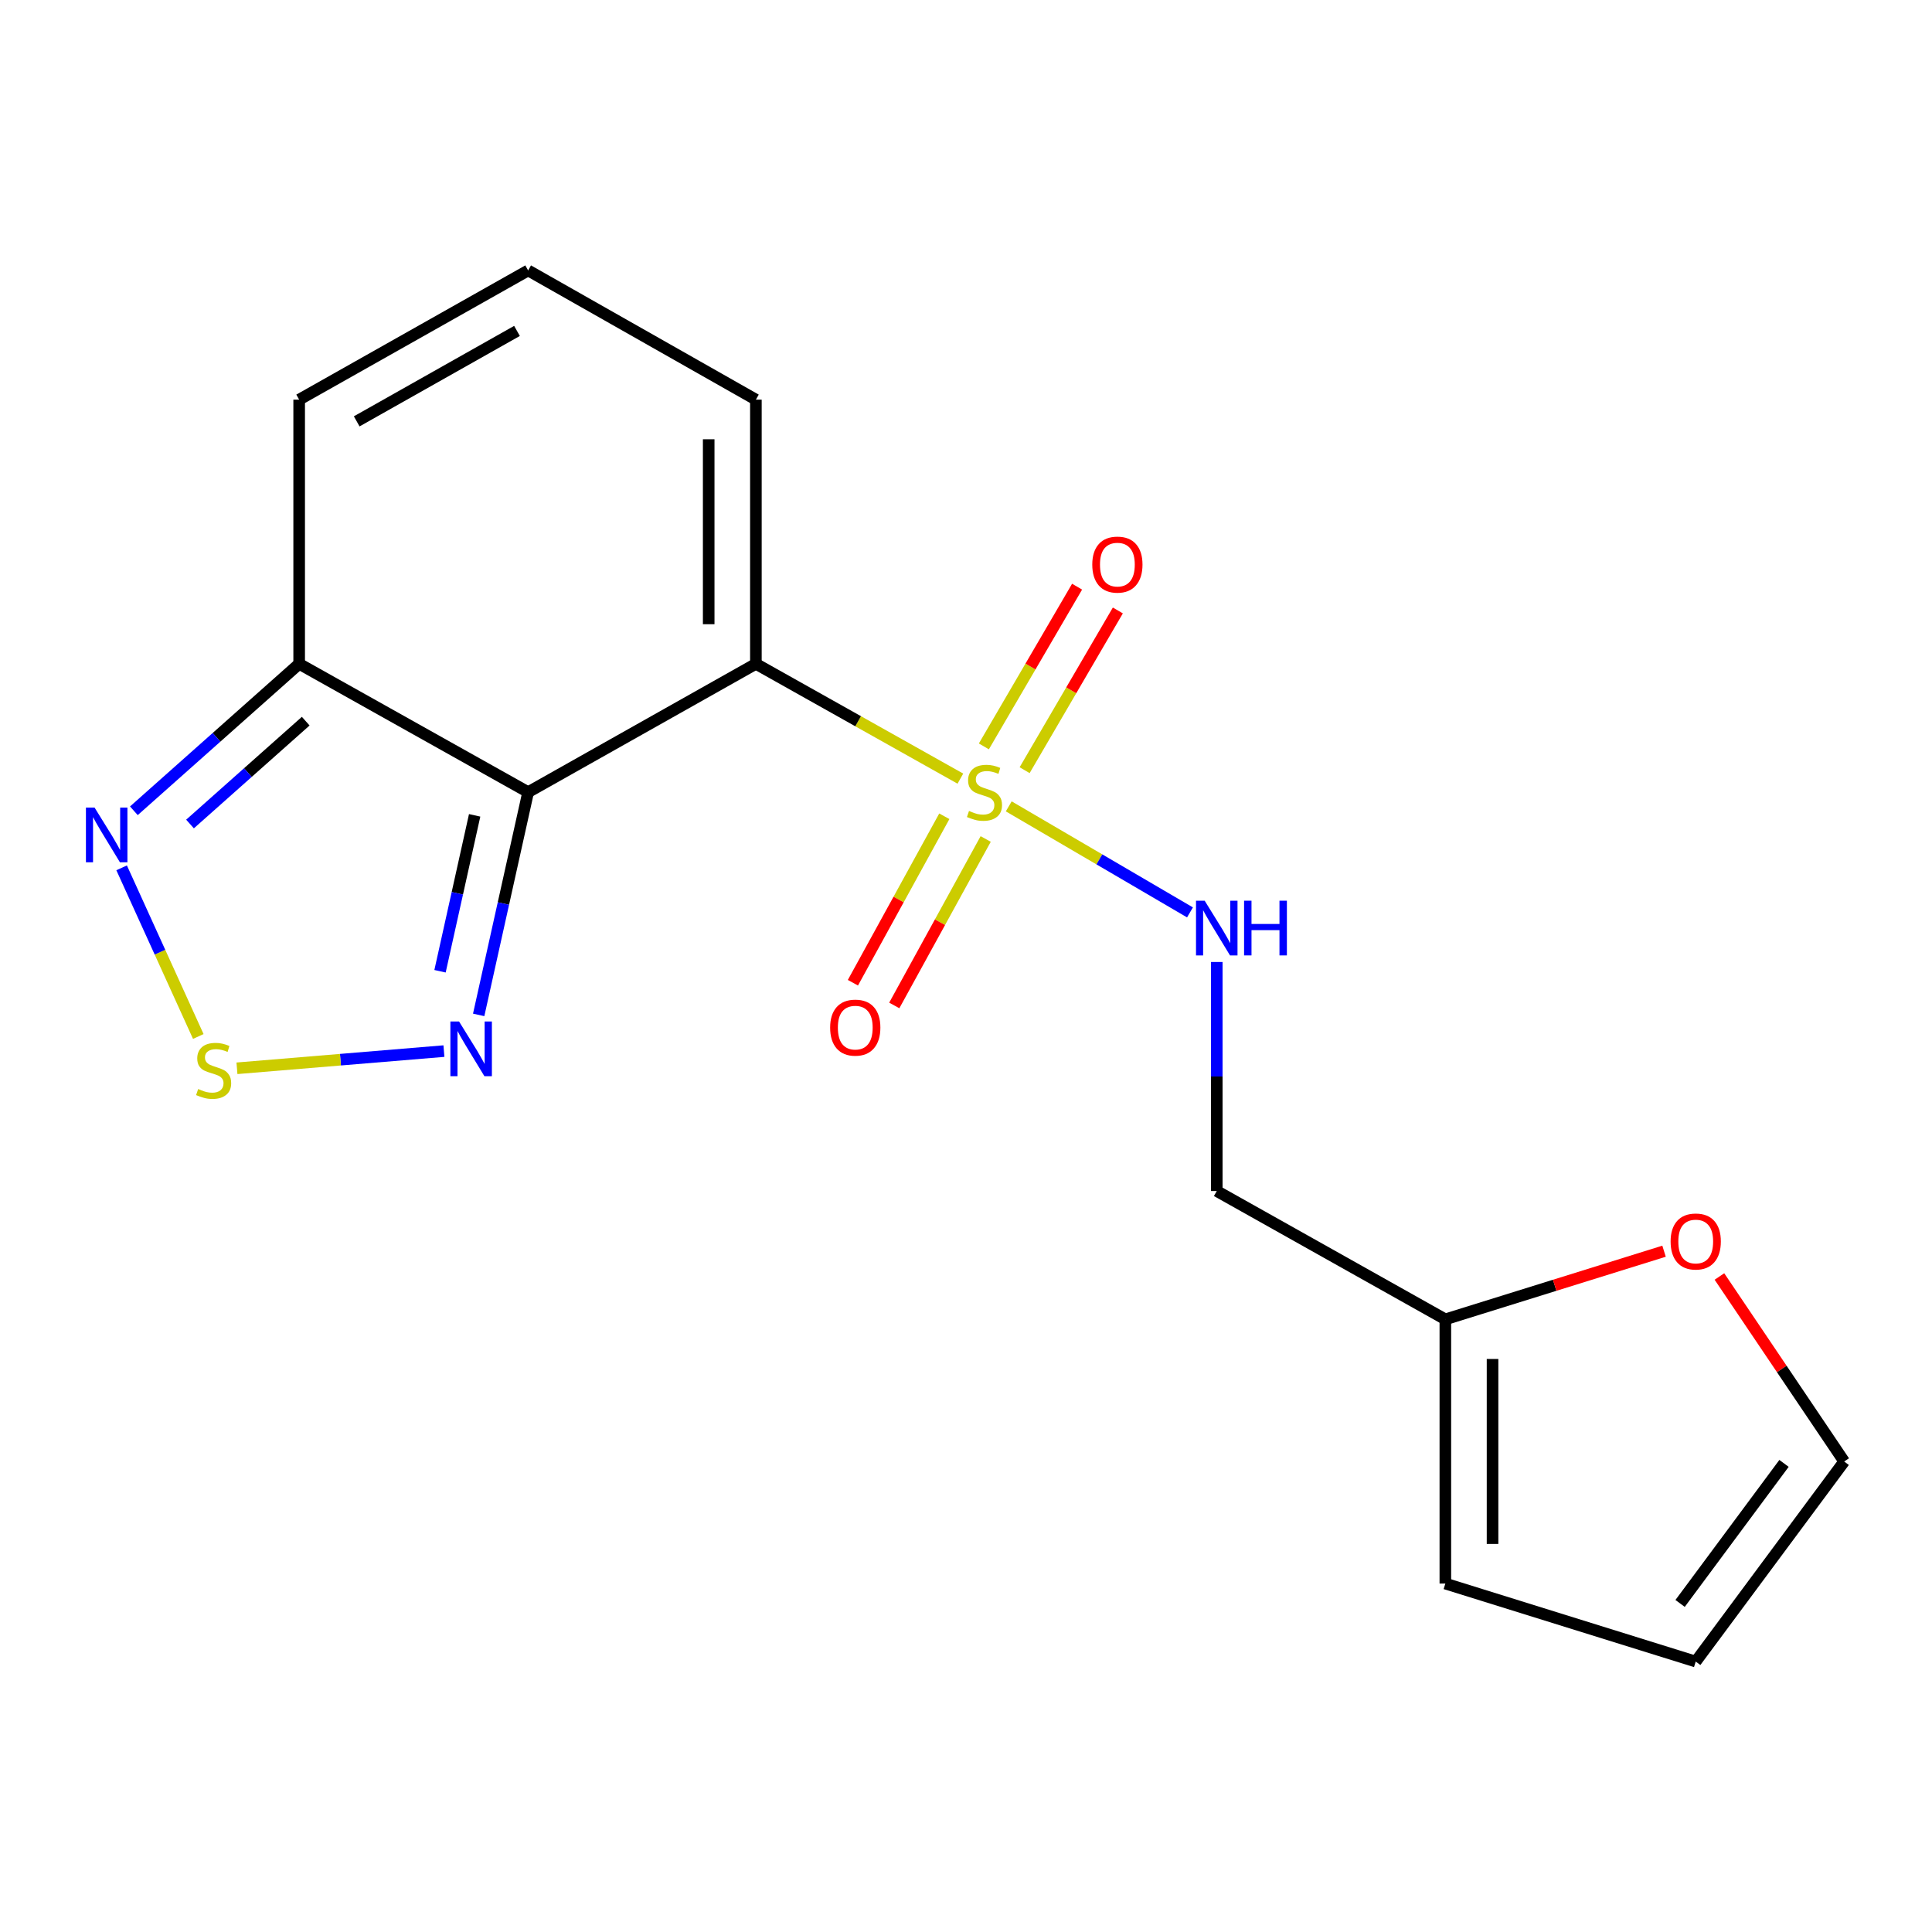 <?xml version='1.0' encoding='iso-8859-1'?>
<svg version='1.1' baseProfile='full'
              xmlns='http://www.w3.org/2000/svg'
                      xmlns:rdkit='http://www.rdkit.org/xml'
                      xmlns:xlink='http://www.w3.org/1999/xlink'
                  xml:space='preserve'
width='1000px' height='1000px' viewBox='0 0 1000 1000'>
<!-- END OF HEADER -->
<rect style='opacity:1.0;fill:#FFFFFF;stroke:none' width='1000' height='1000' x='0' y='0'> </rect>
<path class='bond-0' d='M 497.091,403.02 L 444.169,373.311' style='fill:none;fill-rule:evenodd;stroke:#CCCC00;stroke-width:6px;stroke-linecap:butt;stroke-linejoin:miter;stroke-opacity:1' />
<path class='bond-0' d='M 444.169,373.311 L 391.247,343.602' style='fill:none;fill-rule:evenodd;stroke:#000000;stroke-width:6px;stroke-linecap:butt;stroke-linejoin:miter;stroke-opacity:1' />
<path class='bond-6' d='M 522.126,417.371 L 569.03,444.812' style='fill:none;fill-rule:evenodd;stroke:#CCCC00;stroke-width:6px;stroke-linecap:butt;stroke-linejoin:miter;stroke-opacity:1' />
<path class='bond-6' d='M 569.03,444.812 L 615.935,472.254' style='fill:none;fill-rule:evenodd;stroke:#0000FF;stroke-width:6px;stroke-linecap:butt;stroke-linejoin:miter;stroke-opacity:1' />
<path class='bond-8' d='M 488.778,422.495 L 465.12,465.579' style='fill:none;fill-rule:evenodd;stroke:#CCCC00;stroke-width:6px;stroke-linecap:butt;stroke-linejoin:miter;stroke-opacity:1' />
<path class='bond-8' d='M 465.12,465.579 L 441.461,508.662' style='fill:none;fill-rule:evenodd;stroke:#FF0000;stroke-width:6px;stroke-linecap:butt;stroke-linejoin:miter;stroke-opacity:1' />
<path class='bond-8' d='M 510.191,434.254 L 486.532,477.337' style='fill:none;fill-rule:evenodd;stroke:#CCCC00;stroke-width:6px;stroke-linecap:butt;stroke-linejoin:miter;stroke-opacity:1' />
<path class='bond-8' d='M 486.532,477.337 L 462.873,520.421' style='fill:none;fill-rule:evenodd;stroke:#FF0000;stroke-width:6px;stroke-linecap:butt;stroke-linejoin:miter;stroke-opacity:1' />
<path class='bond-9' d='M 530.345,398.646 L 554.471,357.31' style='fill:none;fill-rule:evenodd;stroke:#CCCC00;stroke-width:6px;stroke-linecap:butt;stroke-linejoin:miter;stroke-opacity:1' />
<path class='bond-9' d='M 554.471,357.31 L 578.597,315.974' style='fill:none;fill-rule:evenodd;stroke:#FF0000;stroke-width:6px;stroke-linecap:butt;stroke-linejoin:miter;stroke-opacity:1' />
<path class='bond-9' d='M 509.247,386.332 L 533.373,344.996' style='fill:none;fill-rule:evenodd;stroke:#CCCC00;stroke-width:6px;stroke-linecap:butt;stroke-linejoin:miter;stroke-opacity:1' />
<path class='bond-9' d='M 533.373,344.996 L 557.498,303.66' style='fill:none;fill-rule:evenodd;stroke:#FF0000;stroke-width:6px;stroke-linecap:butt;stroke-linejoin:miter;stroke-opacity:1' />
<path class='bond-1' d='M 391.247,343.602 L 273.365,410.021' style='fill:none;fill-rule:evenodd;stroke:#000000;stroke-width:6px;stroke-linecap:butt;stroke-linejoin:miter;stroke-opacity:1' />
<path class='bond-7' d='M 391.247,343.602 L 391.247,206.856' style='fill:none;fill-rule:evenodd;stroke:#000000;stroke-width:6px;stroke-linecap:butt;stroke-linejoin:miter;stroke-opacity:1' />
<path class='bond-7' d='M 366.818,323.09 L 366.818,227.368' style='fill:none;fill-rule:evenodd;stroke:#000000;stroke-width:6px;stroke-linecap:butt;stroke-linejoin:miter;stroke-opacity:1' />
<path class='bond-2' d='M 273.365,410.021 L 260.563,467.666' style='fill:none;fill-rule:evenodd;stroke:#000000;stroke-width:6px;stroke-linecap:butt;stroke-linejoin:miter;stroke-opacity:1' />
<path class='bond-2' d='M 260.563,467.666 L 247.761,525.31' style='fill:none;fill-rule:evenodd;stroke:#0000FF;stroke-width:6px;stroke-linecap:butt;stroke-linejoin:miter;stroke-opacity:1' />
<path class='bond-2' d='M 245.677,422.018 L 236.716,462.369' style='fill:none;fill-rule:evenodd;stroke:#000000;stroke-width:6px;stroke-linecap:butt;stroke-linejoin:miter;stroke-opacity:1' />
<path class='bond-2' d='M 236.716,462.369 L 227.754,502.721' style='fill:none;fill-rule:evenodd;stroke:#0000FF;stroke-width:6px;stroke-linecap:butt;stroke-linejoin:miter;stroke-opacity:1' />
<path class='bond-4' d='M 273.365,410.021 L 154.845,343.602' style='fill:none;fill-rule:evenodd;stroke:#000000;stroke-width:6px;stroke-linecap:butt;stroke-linejoin:miter;stroke-opacity:1' />
<path class='bond-3' d='M 229.777,544.043 L 176.211,548.493' style='fill:none;fill-rule:evenodd;stroke:#0000FF;stroke-width:6px;stroke-linecap:butt;stroke-linejoin:miter;stroke-opacity:1' />
<path class='bond-3' d='M 176.211,548.493 L 122.645,552.944' style='fill:none;fill-rule:evenodd;stroke:#CCCC00;stroke-width:6px;stroke-linecap:butt;stroke-linejoin:miter;stroke-opacity:1' />
<path class='bond-19' d='M 102.636,536.482 L 82.796,492.838' style='fill:none;fill-rule:evenodd;stroke:#CCCC00;stroke-width:6px;stroke-linecap:butt;stroke-linejoin:miter;stroke-opacity:1' />
<path class='bond-19' d='M 82.796,492.838 L 62.956,449.194' style='fill:none;fill-rule:evenodd;stroke:#0000FF;stroke-width:6px;stroke-linecap:butt;stroke-linejoin:miter;stroke-opacity:1' />
<path class='bond-5' d='M 154.845,343.602 L 112.068,381.631' style='fill:none;fill-rule:evenodd;stroke:#000000;stroke-width:6px;stroke-linecap:butt;stroke-linejoin:miter;stroke-opacity:1' />
<path class='bond-5' d='M 112.068,381.631 L 69.29,419.659' style='fill:none;fill-rule:evenodd;stroke:#0000FF;stroke-width:6px;stroke-linecap:butt;stroke-linejoin:miter;stroke-opacity:1' />
<path class='bond-5' d='M 158.242,373.268 L 128.298,399.888' style='fill:none;fill-rule:evenodd;stroke:#000000;stroke-width:6px;stroke-linecap:butt;stroke-linejoin:miter;stroke-opacity:1' />
<path class='bond-5' d='M 128.298,399.888 L 98.353,426.508' style='fill:none;fill-rule:evenodd;stroke:#0000FF;stroke-width:6px;stroke-linecap:butt;stroke-linejoin:miter;stroke-opacity:1' />
<path class='bond-18' d='M 154.845,343.602 L 154.845,206.856' style='fill:none;fill-rule:evenodd;stroke:#000000;stroke-width:6px;stroke-linecap:butt;stroke-linejoin:miter;stroke-opacity:1' />
<path class='bond-14' d='M 629.793,497.925 L 629.793,557.198' style='fill:none;fill-rule:evenodd;stroke:#0000FF;stroke-width:6px;stroke-linecap:butt;stroke-linejoin:miter;stroke-opacity:1' />
<path class='bond-14' d='M 629.793,557.198 L 629.793,616.471' style='fill:none;fill-rule:evenodd;stroke:#000000;stroke-width:6px;stroke-linecap:butt;stroke-linejoin:miter;stroke-opacity:1' />
<path class='bond-11' d='M 391.247,206.856 L 273.365,139.976' style='fill:none;fill-rule:evenodd;stroke:#000000;stroke-width:6px;stroke-linecap:butt;stroke-linejoin:miter;stroke-opacity:1' />
<path class='bond-10' d='M 748.11,682.889 L 629.793,616.471' style='fill:none;fill-rule:evenodd;stroke:#000000;stroke-width:6px;stroke-linecap:butt;stroke-linejoin:miter;stroke-opacity:1' />
<path class='bond-12' d='M 748.11,682.889 L 804.71,665.256' style='fill:none;fill-rule:evenodd;stroke:#000000;stroke-width:6px;stroke-linecap:butt;stroke-linejoin:miter;stroke-opacity:1' />
<path class='bond-12' d='M 804.71,665.256 L 861.31,647.622' style='fill:none;fill-rule:evenodd;stroke:#FF0000;stroke-width:6px;stroke-linecap:butt;stroke-linejoin:miter;stroke-opacity:1' />
<path class='bond-15' d='M 748.11,682.889 L 748.11,819.649' style='fill:none;fill-rule:evenodd;stroke:#000000;stroke-width:6px;stroke-linecap:butt;stroke-linejoin:miter;stroke-opacity:1' />
<path class='bond-15' d='M 772.538,703.403 L 772.538,799.135' style='fill:none;fill-rule:evenodd;stroke:#000000;stroke-width:6px;stroke-linecap:butt;stroke-linejoin:miter;stroke-opacity:1' />
<path class='bond-13' d='M 273.365,139.976 L 154.845,206.856' style='fill:none;fill-rule:evenodd;stroke:#000000;stroke-width:6px;stroke-linecap:butt;stroke-linejoin:miter;stroke-opacity:1' />
<path class='bond-13' d='M 267.593,171.283 L 184.629,218.099' style='fill:none;fill-rule:evenodd;stroke:#000000;stroke-width:6px;stroke-linecap:butt;stroke-linejoin:miter;stroke-opacity:1' />
<path class='bond-16' d='M 889.973,660.71 L 922.259,708.592' style='fill:none;fill-rule:evenodd;stroke:#FF0000;stroke-width:6px;stroke-linecap:butt;stroke-linejoin:miter;stroke-opacity:1' />
<path class='bond-16' d='M 922.259,708.592 L 954.545,756.474' style='fill:none;fill-rule:evenodd;stroke:#000000;stroke-width:6px;stroke-linecap:butt;stroke-linejoin:miter;stroke-opacity:1' />
<path class='bond-17' d='M 748.11,819.649 L 877.704,860.024' style='fill:none;fill-rule:evenodd;stroke:#000000;stroke-width:6px;stroke-linecap:butt;stroke-linejoin:miter;stroke-opacity:1' />
<path class='bond-20' d='M 954.545,756.474 L 877.704,860.024' style='fill:none;fill-rule:evenodd;stroke:#000000;stroke-width:6px;stroke-linecap:butt;stroke-linejoin:miter;stroke-opacity:1' />
<path class='bond-20' d='M 923.402,757.449 L 869.613,829.934' style='fill:none;fill-rule:evenodd;stroke:#000000;stroke-width:6px;stroke-linecap:butt;stroke-linejoin:miter;stroke-opacity:1' />
<path  class='atom-0' d='M 501.563 419.741
Q 501.883 419.861, 503.203 420.421
Q 504.523 420.981, 505.963 421.341
Q 507.443 421.661, 508.883 421.661
Q 511.563 421.661, 513.123 420.381
Q 514.683 419.061, 514.683 416.781
Q 514.683 415.221, 513.883 414.261
Q 513.123 413.301, 511.923 412.781
Q 510.723 412.261, 508.723 411.661
Q 506.203 410.901, 504.683 410.181
Q 503.203 409.461, 502.123 407.941
Q 501.083 406.421, 501.083 403.861
Q 501.083 400.301, 503.483 398.101
Q 505.923 395.901, 510.723 395.901
Q 514.003 395.901, 517.723 397.461
L 516.803 400.541
Q 513.403 399.141, 510.843 399.141
Q 508.083 399.141, 506.563 400.301
Q 505.043 401.421, 505.083 403.381
Q 505.083 404.901, 505.843 405.821
Q 506.643 406.741, 507.763 407.261
Q 508.923 407.781, 510.843 408.381
Q 513.403 409.181, 514.923 409.981
Q 516.443 410.781, 517.523 412.421
Q 518.643 414.021, 518.643 416.781
Q 518.643 420.701, 516.003 422.821
Q 513.403 424.901, 509.043 424.901
Q 506.523 424.901, 504.603 424.341
Q 502.723 423.821, 500.483 422.901
L 501.563 419.741
' fill='#CCCC00'/>
<path  class='atom-3' d='M 237.601 528.712
L 246.881 543.712
Q 247.801 545.192, 249.281 547.872
Q 250.761 550.552, 250.841 550.712
L 250.841 528.712
L 254.601 528.712
L 254.601 557.032
L 250.721 557.032
L 240.761 540.632
Q 239.601 538.712, 238.361 536.512
Q 237.161 534.312, 236.801 533.632
L 236.801 557.032
L 233.121 557.032
L 233.121 528.712
L 237.601 528.712
' fill='#0000FF'/>
<path  class='atom-4' d='M 102.575 563.667
Q 102.895 563.787, 104.215 564.347
Q 105.535 564.907, 106.975 565.267
Q 108.455 565.587, 109.895 565.587
Q 112.575 565.587, 114.135 564.307
Q 115.695 562.987, 115.695 560.707
Q 115.695 559.147, 114.895 558.187
Q 114.135 557.227, 112.935 556.707
Q 111.735 556.187, 109.735 555.587
Q 107.215 554.827, 105.695 554.107
Q 104.215 553.387, 103.135 551.867
Q 102.095 550.347, 102.095 547.787
Q 102.095 544.227, 104.495 542.027
Q 106.935 539.827, 111.735 539.827
Q 115.015 539.827, 118.735 541.387
L 117.815 544.467
Q 114.415 543.067, 111.855 543.067
Q 109.095 543.067, 107.575 544.227
Q 106.055 545.347, 106.095 547.307
Q 106.095 548.827, 106.855 549.747
Q 107.655 550.667, 108.775 551.187
Q 109.935 551.707, 111.855 552.307
Q 114.415 553.107, 115.935 553.907
Q 117.455 554.707, 118.535 556.347
Q 119.655 557.947, 119.655 560.707
Q 119.655 564.627, 117.015 566.747
Q 114.415 568.827, 110.055 568.827
Q 107.535 568.827, 105.615 568.267
Q 103.735 567.747, 101.495 566.827
L 102.575 563.667
' fill='#CCCC00'/>
<path  class='atom-6' d='M 48.957 418.01
L 58.237 433.01
Q 59.157 434.49, 60.637 437.17
Q 62.117 439.85, 62.197 440.01
L 62.197 418.01
L 65.957 418.01
L 65.957 446.33
L 62.077 446.33
L 52.117 429.93
Q 50.957 428.01, 49.717 425.81
Q 48.517 423.61, 48.157 422.93
L 48.157 446.33
L 44.477 446.33
L 44.477 418.01
L 48.957 418.01
' fill='#0000FF'/>
<path  class='atom-7' d='M 623.533 466.202
L 632.813 481.202
Q 633.733 482.682, 635.213 485.362
Q 636.693 488.042, 636.773 488.202
L 636.773 466.202
L 640.533 466.202
L 640.533 494.522
L 636.653 494.522
L 626.693 478.122
Q 625.533 476.202, 624.293 474.002
Q 623.093 471.802, 622.733 471.122
L 622.733 494.522
L 619.053 494.522
L 619.053 466.202
L 623.533 466.202
' fill='#0000FF'/>
<path  class='atom-7' d='M 643.933 466.202
L 647.773 466.202
L 647.773 478.242
L 662.253 478.242
L 662.253 466.202
L 666.093 466.202
L 666.093 494.522
L 662.253 494.522
L 662.253 481.442
L 647.773 481.442
L 647.773 494.522
L 643.933 494.522
L 643.933 466.202
' fill='#0000FF'/>
<path  class='atom-9' d='M 429.683 531.892
Q 429.683 525.092, 433.043 521.292
Q 436.403 517.492, 442.683 517.492
Q 448.963 517.492, 452.323 521.292
Q 455.683 525.092, 455.683 531.892
Q 455.683 538.772, 452.283 542.692
Q 448.883 546.572, 442.683 546.572
Q 436.443 546.572, 433.043 542.692
Q 429.683 538.812, 429.683 531.892
M 442.683 543.372
Q 447.003 543.372, 449.323 540.492
Q 451.683 537.572, 451.683 531.892
Q 451.683 526.332, 449.323 523.532
Q 447.003 520.692, 442.683 520.692
Q 438.363 520.692, 436.003 523.492
Q 433.683 526.292, 433.683 531.892
Q 433.683 537.612, 436.003 540.492
Q 438.363 543.372, 442.683 543.372
' fill='#FF0000'/>
<path  class='atom-10' d='M 565.357 292.233
Q 565.357 285.433, 568.717 281.633
Q 572.077 277.833, 578.357 277.833
Q 584.637 277.833, 587.997 281.633
Q 591.357 285.433, 591.357 292.233
Q 591.357 299.113, 587.957 303.033
Q 584.557 306.913, 578.357 306.913
Q 572.117 306.913, 568.717 303.033
Q 565.357 299.153, 565.357 292.233
M 578.357 303.713
Q 582.677 303.713, 584.997 300.833
Q 587.357 297.913, 587.357 292.233
Q 587.357 286.673, 584.997 283.873
Q 582.677 281.033, 578.357 281.033
Q 574.037 281.033, 571.677 283.833
Q 569.357 286.633, 569.357 292.233
Q 569.357 297.953, 571.677 300.833
Q 574.037 303.713, 578.357 303.713
' fill='#FF0000'/>
<path  class='atom-13' d='M 864.704 642.594
Q 864.704 635.794, 868.064 631.994
Q 871.424 628.194, 877.704 628.194
Q 883.984 628.194, 887.344 631.994
Q 890.704 635.794, 890.704 642.594
Q 890.704 649.474, 887.304 653.394
Q 883.904 657.274, 877.704 657.274
Q 871.464 657.274, 868.064 653.394
Q 864.704 649.514, 864.704 642.594
M 877.704 654.074
Q 882.024 654.074, 884.344 651.194
Q 886.704 648.274, 886.704 642.594
Q 886.704 637.034, 884.344 634.234
Q 882.024 631.394, 877.704 631.394
Q 873.384 631.394, 871.024 634.194
Q 868.704 636.994, 868.704 642.594
Q 868.704 648.314, 871.024 651.194
Q 873.384 654.074, 877.704 654.074
' fill='#FF0000'/>
</svg>
